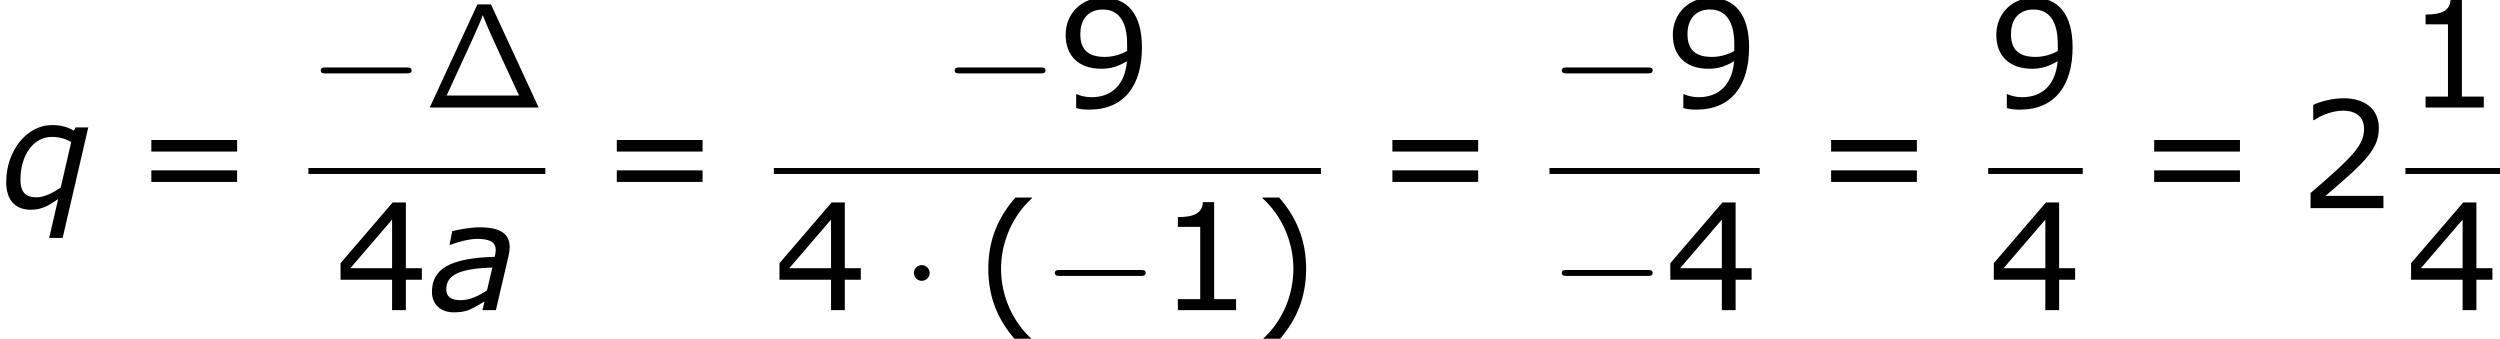 <?xml version='1.0' encoding='UTF-8'?>
<!-- This file was generated by dvisvgm 1.15.1 -->
<svg height='36.938pt' version='1.1' viewBox='-0.239 -0.229 272.612 36.938' width='272.612pt' xmlns='http://www.w3.org/2000/svg' xmlns:xlink='http://www.w3.org/1999/xlink'>
<defs>
<path d='M6.499 -9.956H5.193L0.588 0H11.104L6.499 -9.956ZM4.749 -6.657C5.251 -7.804 5.552 -8.45 5.71 -8.923C5.839 -8.579 5.997 -8.206 6.226 -7.661C6.398 -7.274 6.671 -6.642 6.757 -6.47L9.21 -1.162H2.224L4.749 -6.657Z' id='g0-1'/>
<path d='M9.454 -3.3C9.698 -3.3 9.956 -3.3 9.956 -3.587S9.698 -3.873 9.454 -3.873H1.693C1.449 -3.873 1.191 -3.873 1.191 -3.587S1.449 -3.3 1.693 -3.3H9.454Z' id='g3-0'/>
<path d='M2.754 -3.587C2.754 -4.003 2.41 -4.347 1.994 -4.347S1.234 -4.003 1.234 -3.587S1.578 -2.826 1.994 -2.826S2.754 -3.171 2.754 -3.587Z' id='g3-1'/>
<path d='M6.103 -4.116L5.588 -1.915C4.831 -1.386 3.916 -0.958 3.059 -0.958C2.101 -0.958 1.658 -1.315 1.658 -1.987C1.658 -3.402 2.873 -3.988 6.103 -4.116ZM5.345 -0.829L5.145 0H6.446L7.675 -5.288C7.732 -5.546 7.775 -5.846 7.775 -6.089C7.775 -7.404 6.803 -7.99 4.874 -7.99C3.93 -7.99 2.758 -7.747 2.23 -7.618L1.972 -6.303H2.044C2.673 -6.546 3.845 -6.875 4.631 -6.875C5.889 -6.875 6.432 -6.546 6.432 -5.774C6.403 -5.488 6.403 -5.46 6.332 -5.145C2.044 -5.017 0.272 -4.016 0.272 -1.744C0.272 -0.572 1.115 0.214 2.358 0.214C3.573 0.214 3.959 -0.014 5.345 -0.829Z' id='g2-97'/>
<path d='M8.518 -7.789H7.289L7.132 -7.475C6.532 -7.832 5.846 -8.018 5.017 -8.018C2.587 -8.018 0.6 -5.531 0.6 -2.515C0.6 -0.729 1.515 0.157 2.987 0.157C4.016 0.157 4.731 -0.257 5.617 -0.886L4.745 2.873H6.046L8.518 -7.789ZM6.875 -6.389L5.86 -1.987C5.174 -1.515 4.302 -1.043 3.53 -1.043C2.43 -1.043 1.972 -1.601 1.972 -2.73C1.972 -5.117 3.23 -6.875 5.002 -6.875C5.688 -6.875 6.26 -6.718 6.875 -6.389Z' id='g2-113'/>
<path d='M5.46 2.873V2.801C3.602 1.129 2.487 -1.386 2.487 -3.988C2.487 -6.575 3.602 -9.104 5.46 -10.791V-10.862H3.873C2.215 -8.976 1.258 -6.789 1.258 -3.988S2.215 0.986 3.873 2.873H5.46Z' id='g5-40'/>
<path d='M5.231 -3.988C5.231 -6.789 4.273 -8.976 2.63 -10.862H1.029V-10.791C2.901 -9.104 4.002 -6.575 4.002 -3.988C4.002 -1.386 2.901 1.129 1.029 2.801V2.873H2.63C4.273 0.986 5.231 -1.186 5.231 -3.988Z' id='g5-41'/>
<path d='M7.561 0V-1.058H5.445V-10.419H4.359C4.302 -9.405 3.587 -8.976 1.944 -8.976V-8.032H4.102V-1.058H1.944V0H7.561Z' id='g5-49'/>
<path d='M8.161 0V-1.186H2.573C6.589 -4.602 7.718 -5.76 7.718 -7.747C7.718 -9.505 6.432 -10.605 4.302 -10.605C3.273 -10.605 2.044 -10.291 1.386 -9.962V-8.49H1.458C2.387 -9.104 3.43 -9.405 4.273 -9.405C5.546 -9.405 6.289 -8.761 6.289 -7.675C6.289 -6.117 5.374 -5.102 1.129 -1.458V0H8.161Z' id='g5-50'/>
<path d='M8.39 -2.93V-4.045H6.846V-10.391H5.574L0.543 -4.531V-2.93H5.517V0H6.846V-2.93H8.39ZM5.517 -4.045H1.486L5.517 -8.733V-4.045Z' id='g5-52'/>
<path d='M8.147 -5.817C8.147 -9.004 6.76 -10.605 4.388 -10.605C2.387 -10.605 0.786 -9.133 0.786 -7.018C0.786 -4.96 2.072 -3.745 4.231 -3.745C5.131 -3.745 5.831 -3.959 6.703 -4.474C6.517 -2.301 5.317 -1 3.273 -1C2.658 -1 2.144 -1.158 1.872 -1.286H1.801V0.043C2.13 0.157 2.573 0.2 3.059 0.2C6.46 0.2 8.147 -2.158 8.147 -5.817ZM6.718 -6.117V-5.46C6.06 -5.088 5.288 -4.888 4.559 -4.888C2.973 -4.888 2.201 -5.588 2.201 -7.075C2.201 -8.59 3.03 -9.462 4.374 -9.462C5.903 -9.462 6.718 -8.304 6.718 -6.117Z' id='g5-57'/>
<path d='M9.991 -5.46V-6.575H1.715V-5.46H9.991ZM9.991 -2.53V-3.645H1.715V-2.53H9.991Z' id='g5-61'/>
</defs>
<g id='page1' transform='matrix(1.13 0 0 1.13 -63.986 -61.32)'>
<use x='56.413' xlink:href='#g2-113' y='74.148'/>
<use x='69.303' xlink:href='#g5-61' y='74.148'/>
<use x='86.174' xlink:href='#g3-0' y='64.443'/>
<use x='97.291' xlink:href='#g0-1' y='64.443'/>
<rect height='0.574' width='22.864' x='86.174' y='70.275'/>
<use x='88.733' xlink:href='#g5-52' y='83.989'/>
<use x='97.823' xlink:href='#g2-97' y='83.989'/>
<use x='114.219' xlink:href='#g5-61' y='74.148'/>
<use x='147.347' xlink:href='#g3-0' y='64.443'/>
<use x='158.463' xlink:href='#g5-57' y='64.443'/>
<rect height='0.574' width='52.794' x='131.091' y='70.275'/>
<use x='131.091' xlink:href='#g5-52' y='83.989'/>
<use x='143.369' xlink:href='#g3-1' y='83.989'/>
<use x='150.527' xlink:href='#g5-40' y='83.989'/>
<use x='157.016' xlink:href='#g3-0' y='83.989'/>
<use x='168.133' xlink:href='#g5-49' y='83.989'/>
<use x='177.223' xlink:href='#g5-41' y='83.989'/>
<use x='189.065' xlink:href='#g5-61' y='74.148'/>
<use x='205.937' xlink:href='#g3-0' y='64.443'/>
<use x='217.054' xlink:href='#g5-57' y='64.443'/>
<rect height='0.574' width='20.282' x='205.937' y='70.275'/>
<use x='205.937' xlink:href='#g3-0' y='83.989'/>
<use x='217.054' xlink:href='#g5-52' y='83.989'/>
<use x='231.4' xlink:href='#g5-61' y='74.148'/>
<use x='248.272' xlink:href='#g5-57' y='64.443'/>
<rect height='0.574' width='9.124' x='248.272' y='70.275'/>
<use x='248.272' xlink:href='#g5-52' y='83.989'/>
<use x='262.577' xlink:href='#g5-61' y='74.148'/>
<use x='278.253' xlink:href='#g5-50' y='74.148'/>
<use x='288.539' xlink:href='#g5-49' y='64.443'/>
<rect height='0.574' width='9.124' x='288.539' y='70.275'/>
<use x='288.539' xlink:href='#g5-52' y='83.989'/>
</g>
</svg>
